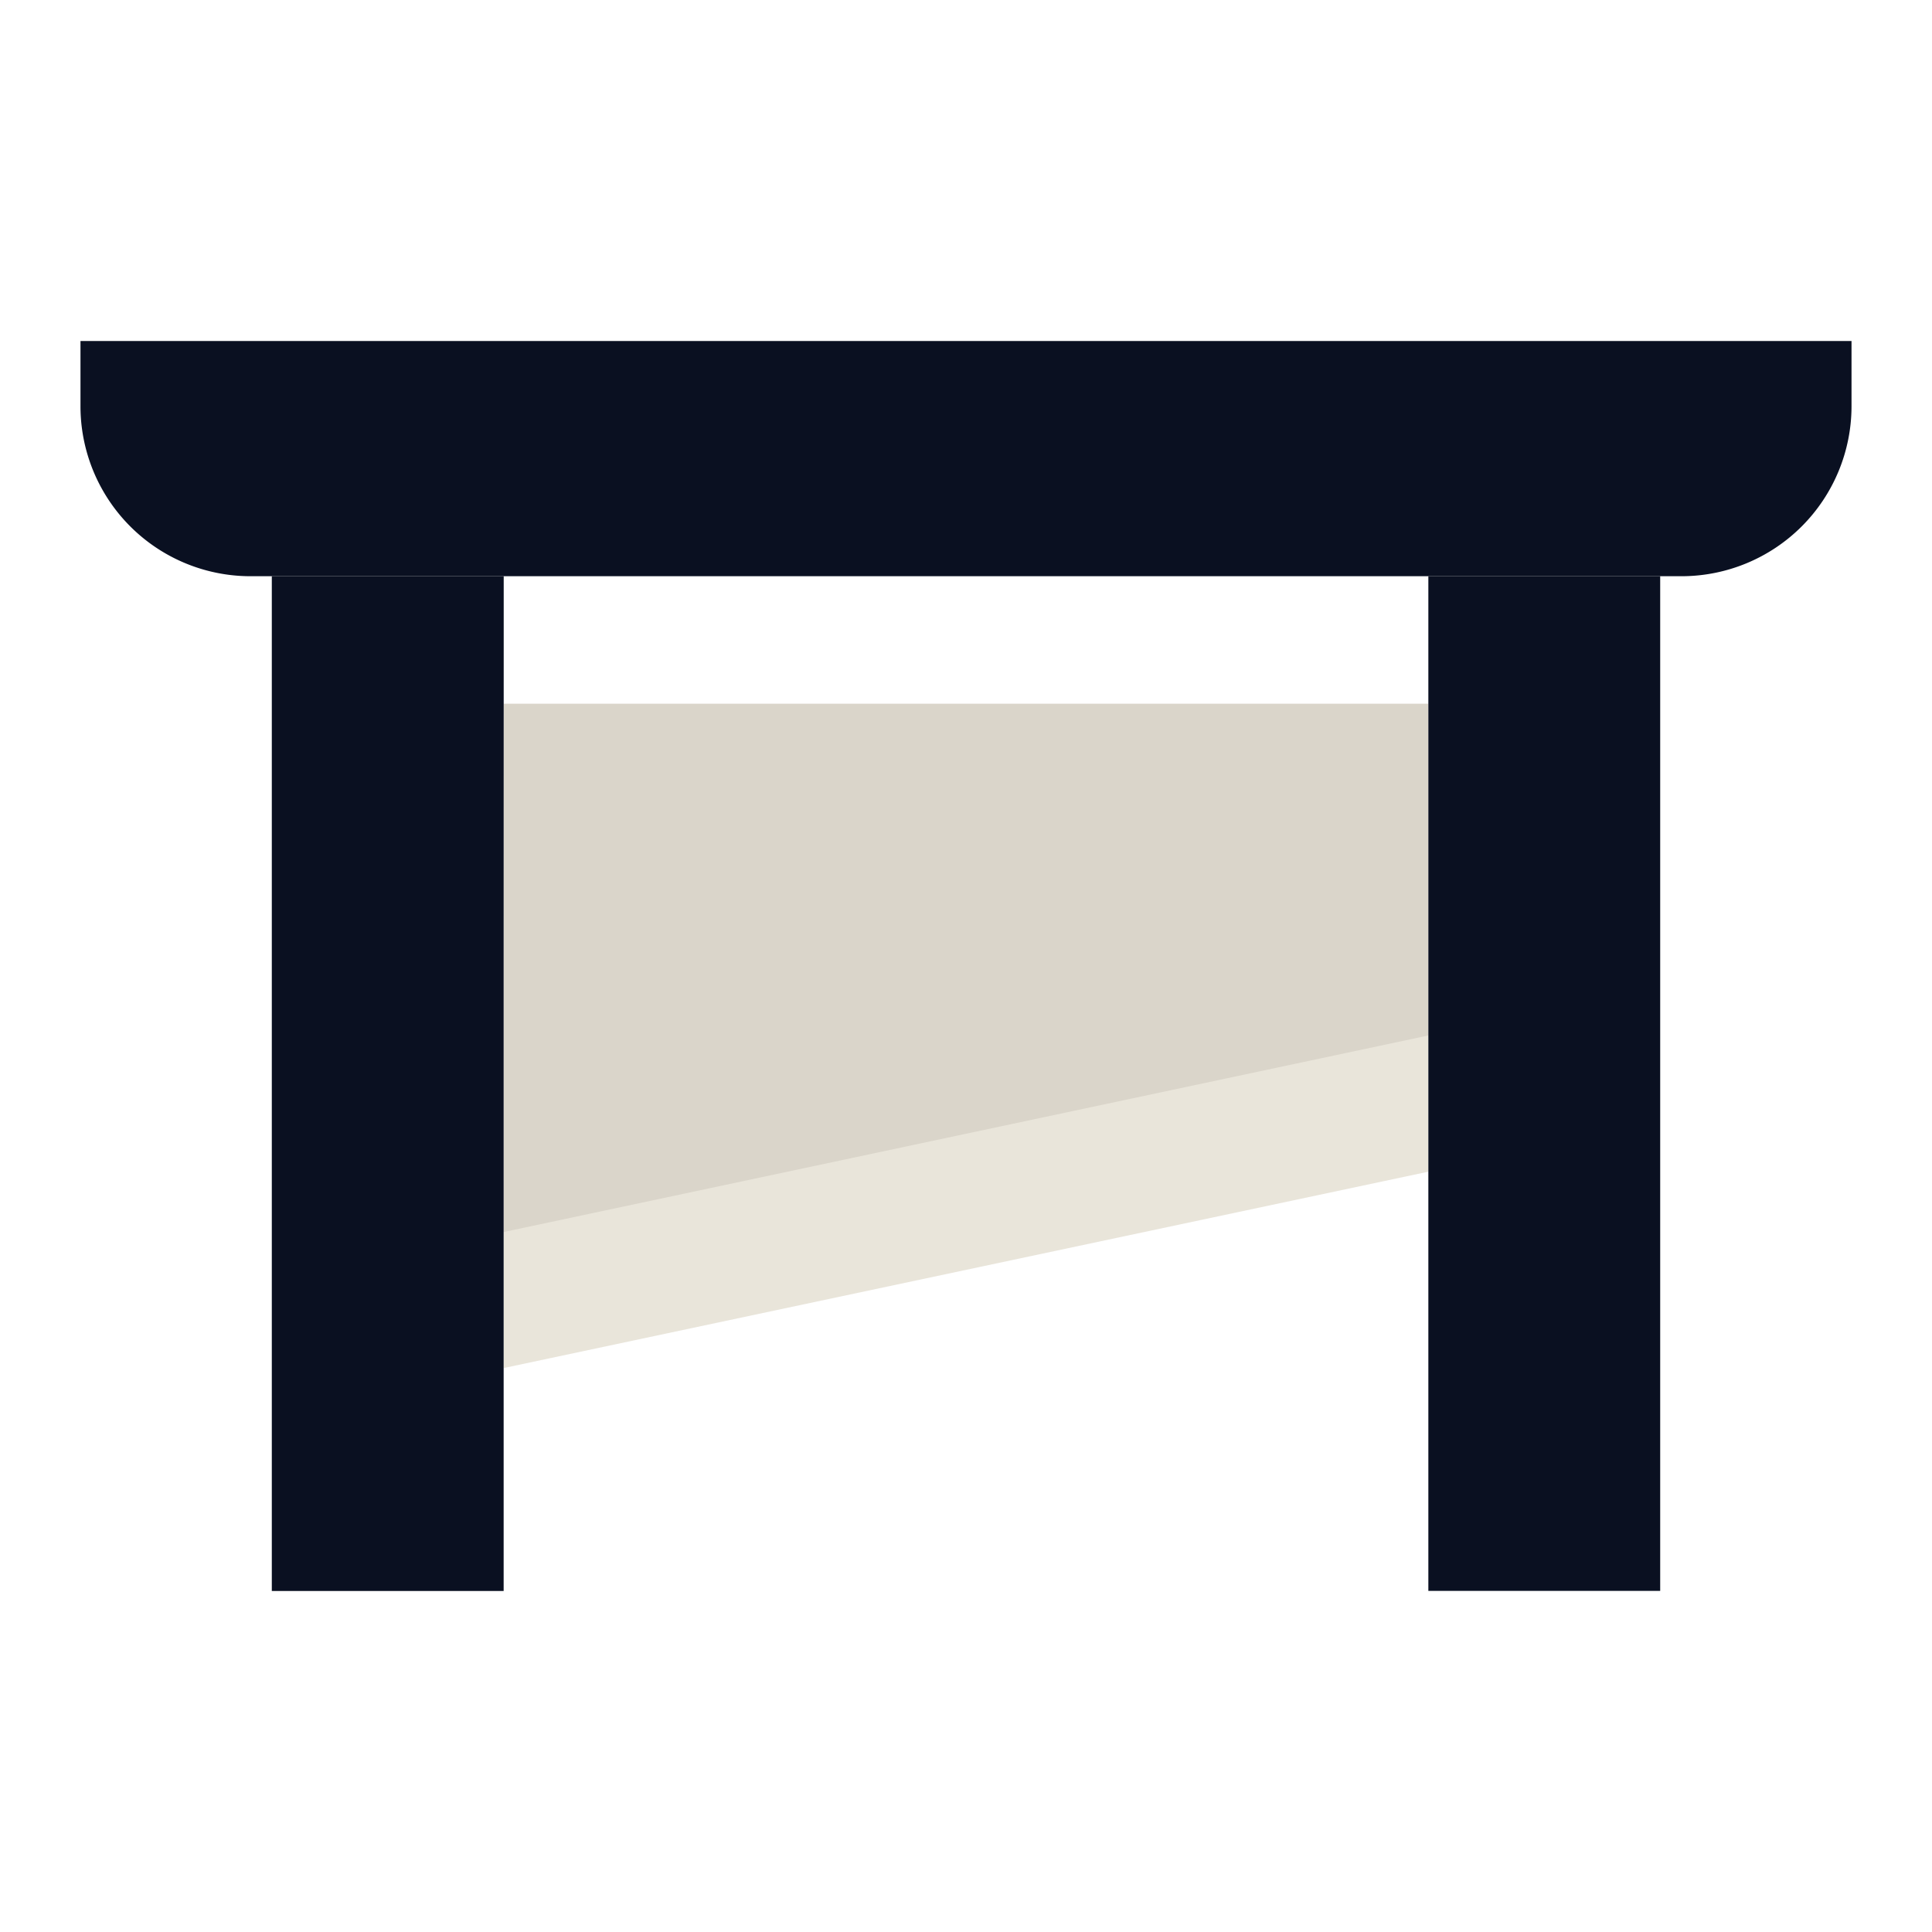 <svg xmlns="http://www.w3.org/2000/svg" width="32" height="32" fill="none"><path fill="#e9e5da" d="M8.343 19.559v3.1l15.314-3.252v-3.103z"/><path fill="#dad5ca" d="m8.343 20.406 15.314-3.255v-5.495H8.343Z"/><path fill="#0a1021" d="M8.343 10.787V9.544H4.502v16.808h3.84V15.934zM27.498 10.786V9.544h-3.84V26.35h3.84V15.934z"/><path fill="#0a1021" d="M23.657 9.544h4.194a2.817 2.817 0 0 0 2.816-2.816v-1.08H1.333v1.08A2.816 2.816 0 0 0 4.15 9.544h4.192z"/></svg>